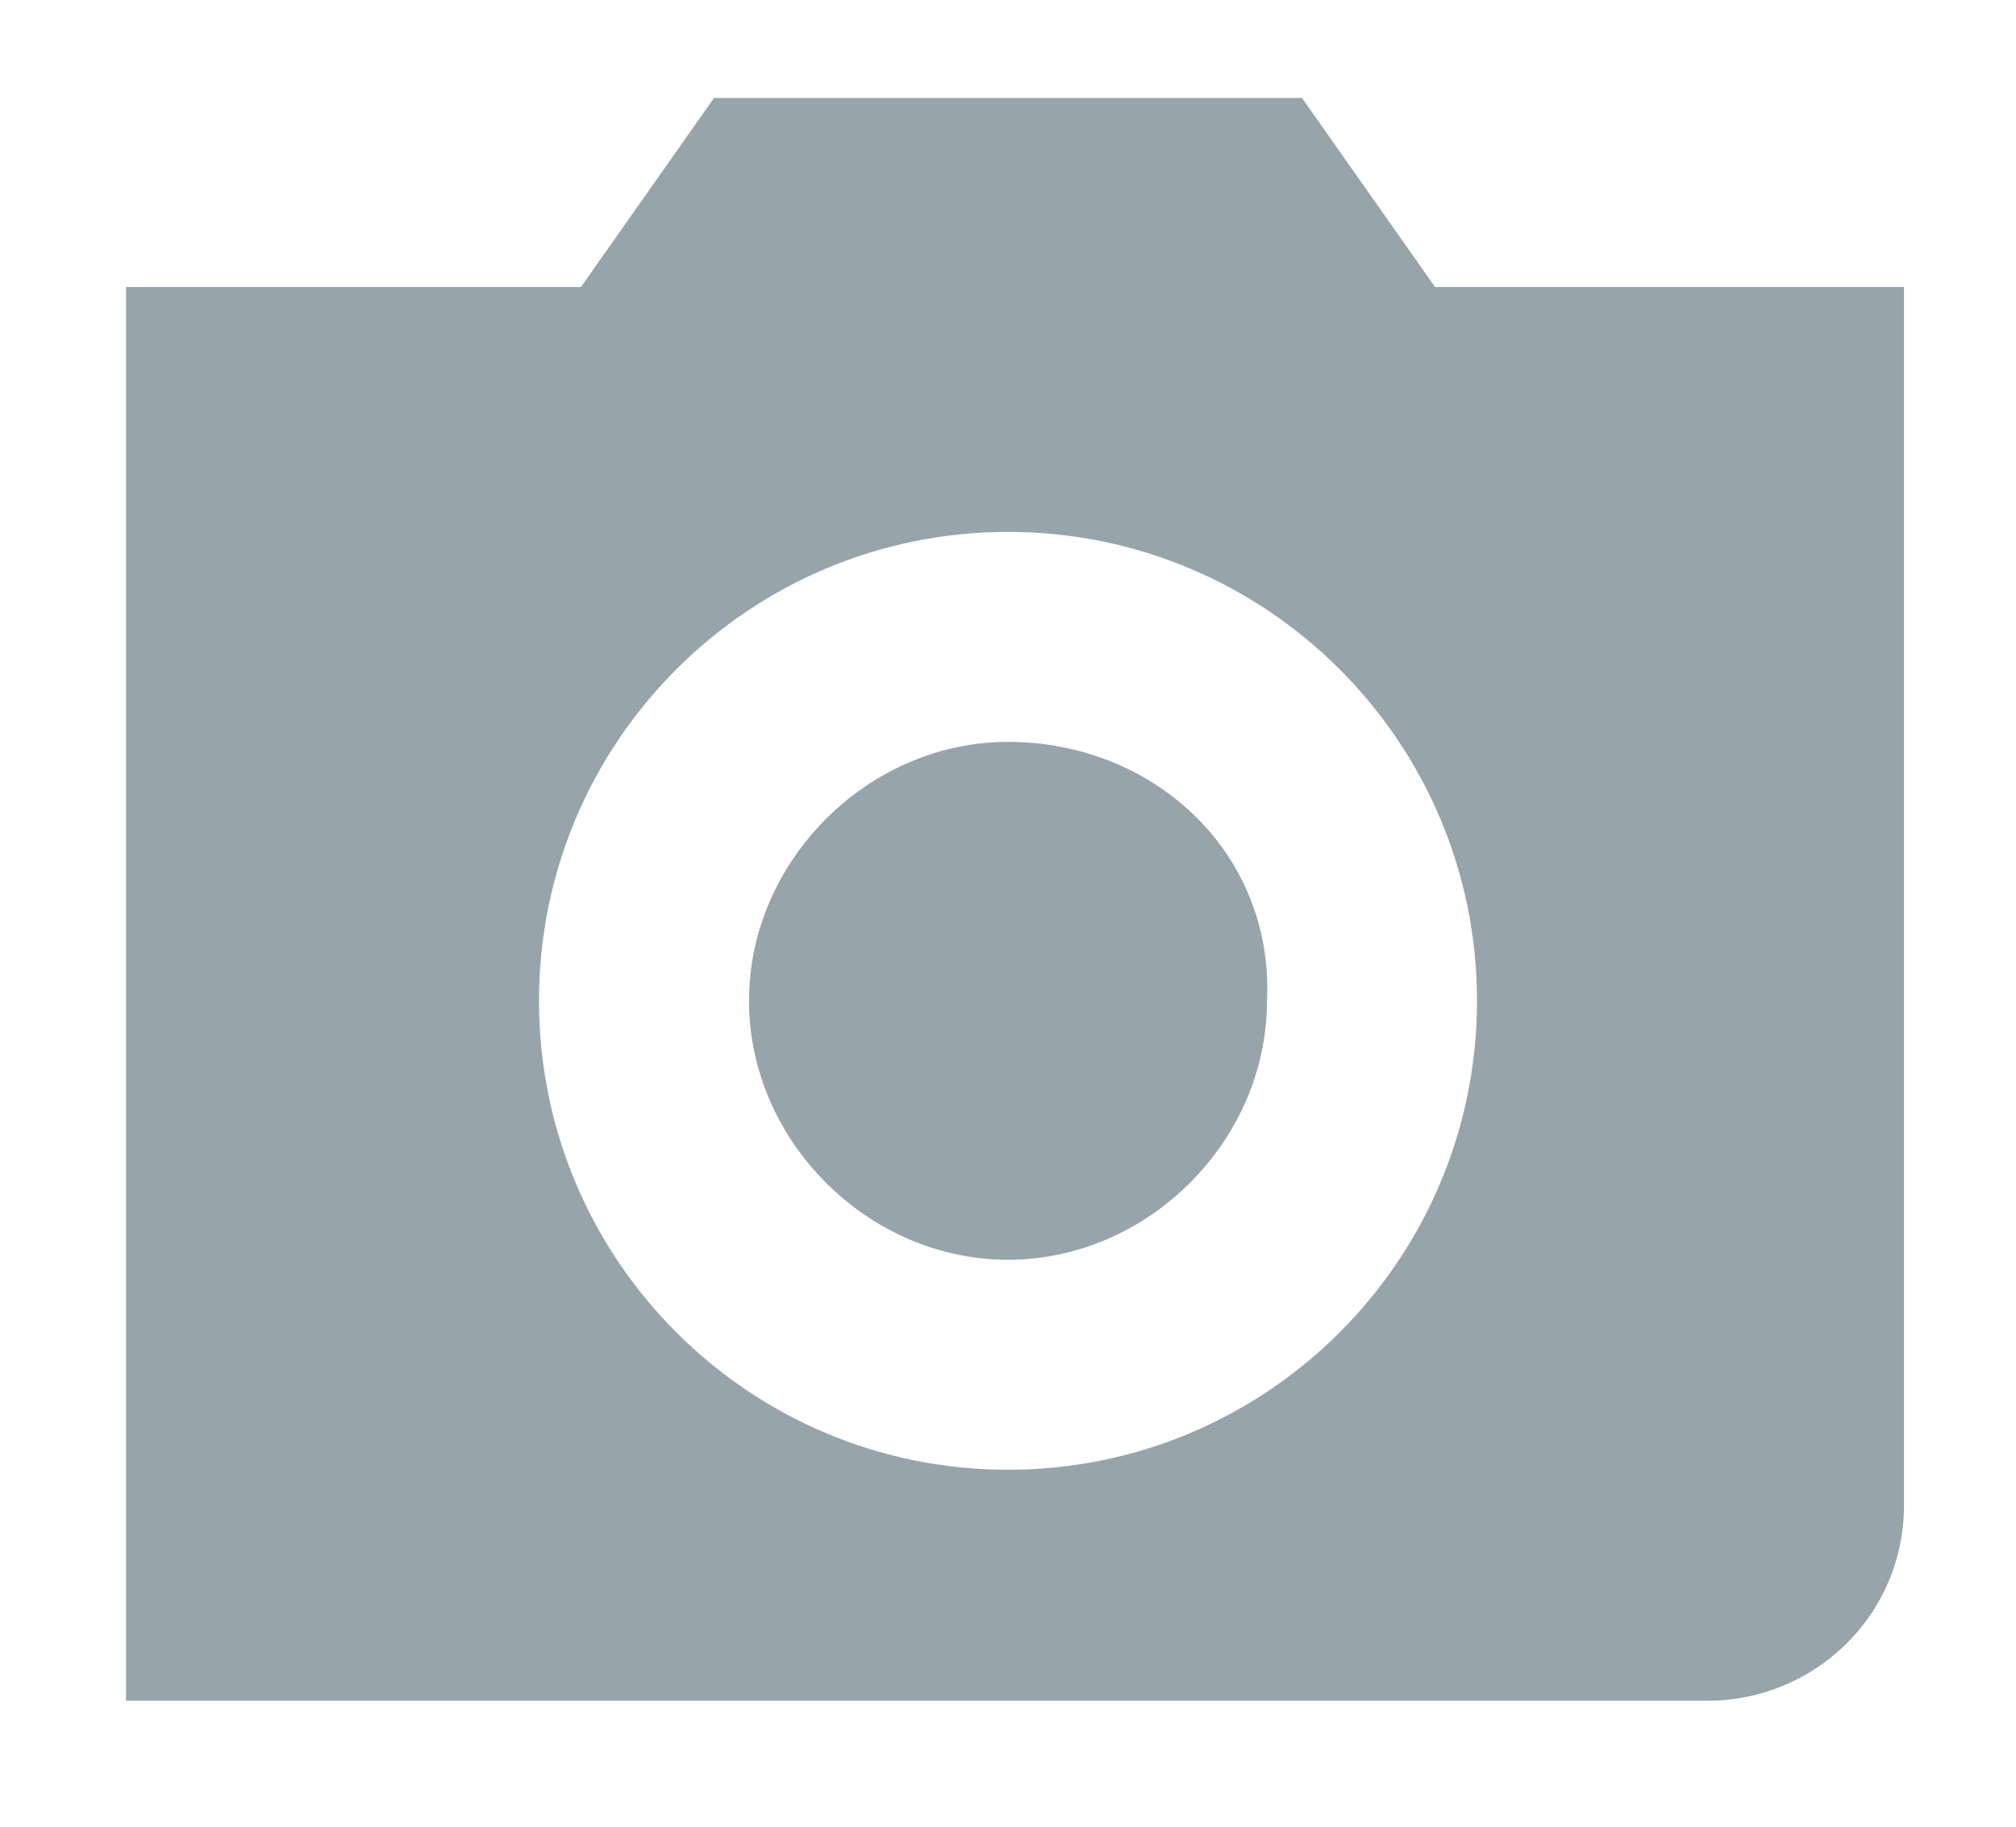 <?xml version="1.0" encoding="utf-8"?>
<!-- Generator: Adobe Illustrator 25.4.1, SVG Export Plug-In . SVG Version: 6.00 Build 0)  -->
<svg version="1.1" id="Layer_1" xmlns="http://www.w3.org/2000/svg" xmlns:xlink="http://www.w3.org/1999/xlink" x="0px" y="0px"
	 viewBox="0 0 28.8 26.1" style="enable-background:new 0 0 28.8 26.1;" xml:space="preserve">
<style type="text/css">
	.st0{fill:#98A4AB;}
</style>
<g>
	<path class="st0" d="M14.4,10.6c-2,0-3.7,1.7-3.7,3.7c0,2,1.7,3.7,3.7,3.7c2,0,3.7-1.7,3.7-3.7C18.2,12.2,16.5,10.6,14.4,10.6z"/>
	<path class="st0" d="M20.5,4.1l-1.9-2.7h-8.4L8.3,4.1H1.8v20.2h22.6c1.5,0,2.8-1.2,2.8-2.8V4.1H20.5z M14.4,21
		c-3.7,0-6.7-3-6.7-6.7s3-6.7,6.7-6.7s6.7,3,6.7,6.7S18.1,21,14.4,21z"/>
</g>
</svg>
